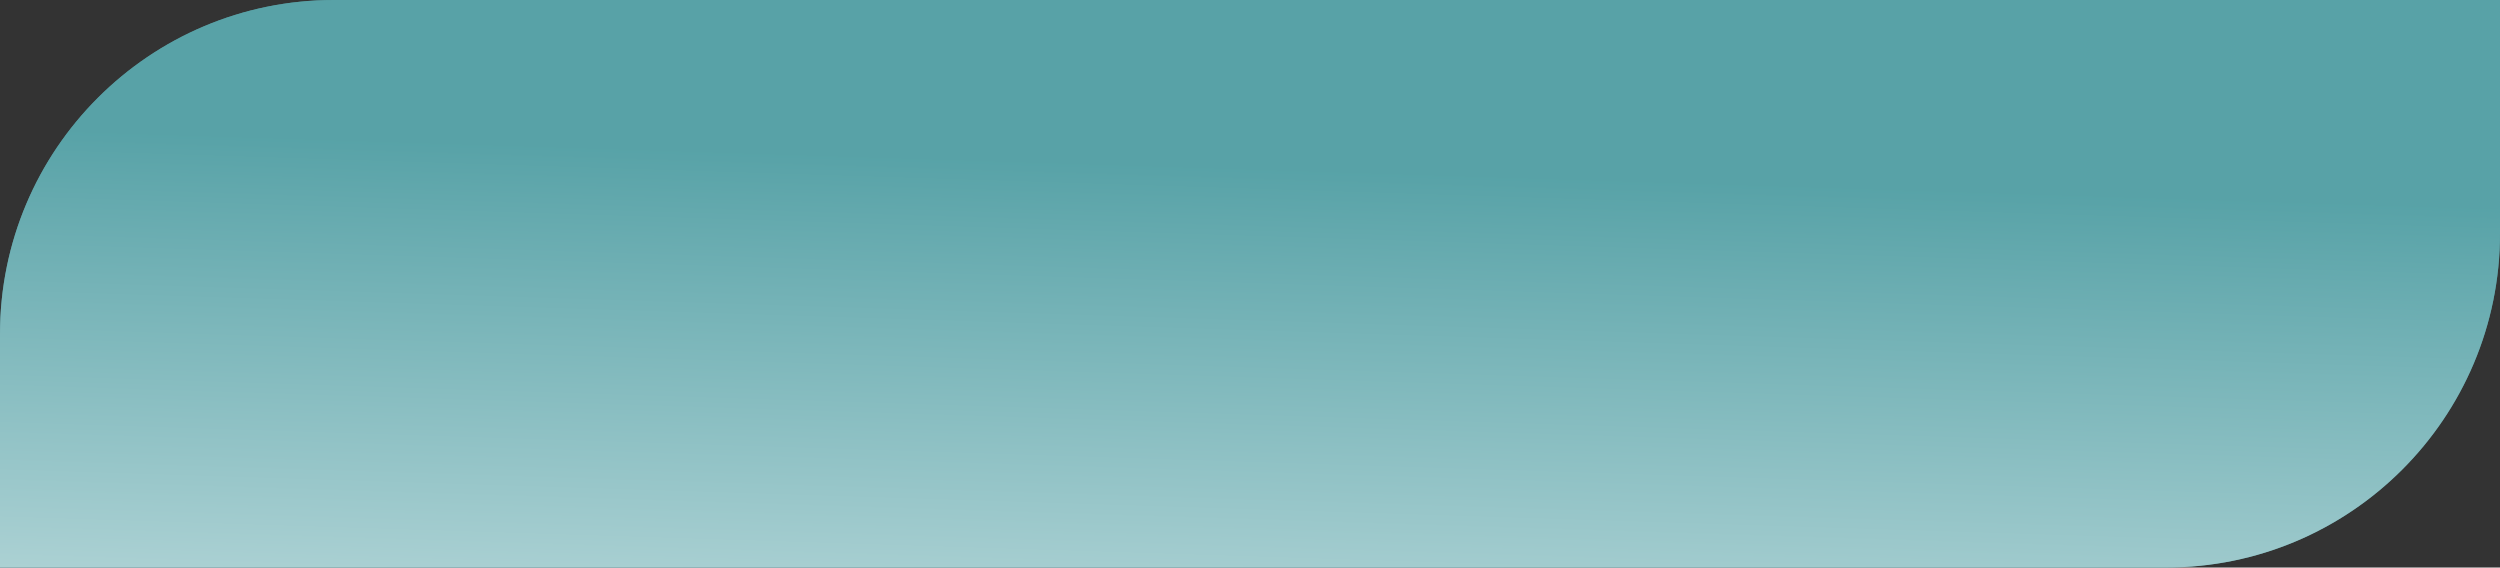 <?xml version="1.0" encoding="UTF-8"?> <svg xmlns="http://www.w3.org/2000/svg" width="348" height="79" viewBox="0 0 348 79" fill="none"><rect x="0" y="0" width="348" height="79" fill="#333333" stroke="none"/><path d="M0 46.5C0 20.819 20.819 0 46.5 0H348V32.5C348 58.181 327.181 79 301.5 79H0V46.5Z" fill="#58A2A7"></path><path d="M0 46.5C0 20.819 20.819 0 46.5 0H348V32.5C348 58.181 327.181 79 301.5 79H0V46.5Z" fill="url(#paint0_linear_4_68)" fill-opacity="0.78"></path><defs><linearGradient id="paint0_linear_4_68" x1="185.239" y1="23.785" x2="182.206" y2="118.921" gradientUnits="userSpaceOnUse"><stop stop-color="#58A2A7"></stop><stop offset="1" stop-color="white"></stop></linearGradient></defs></svg> 